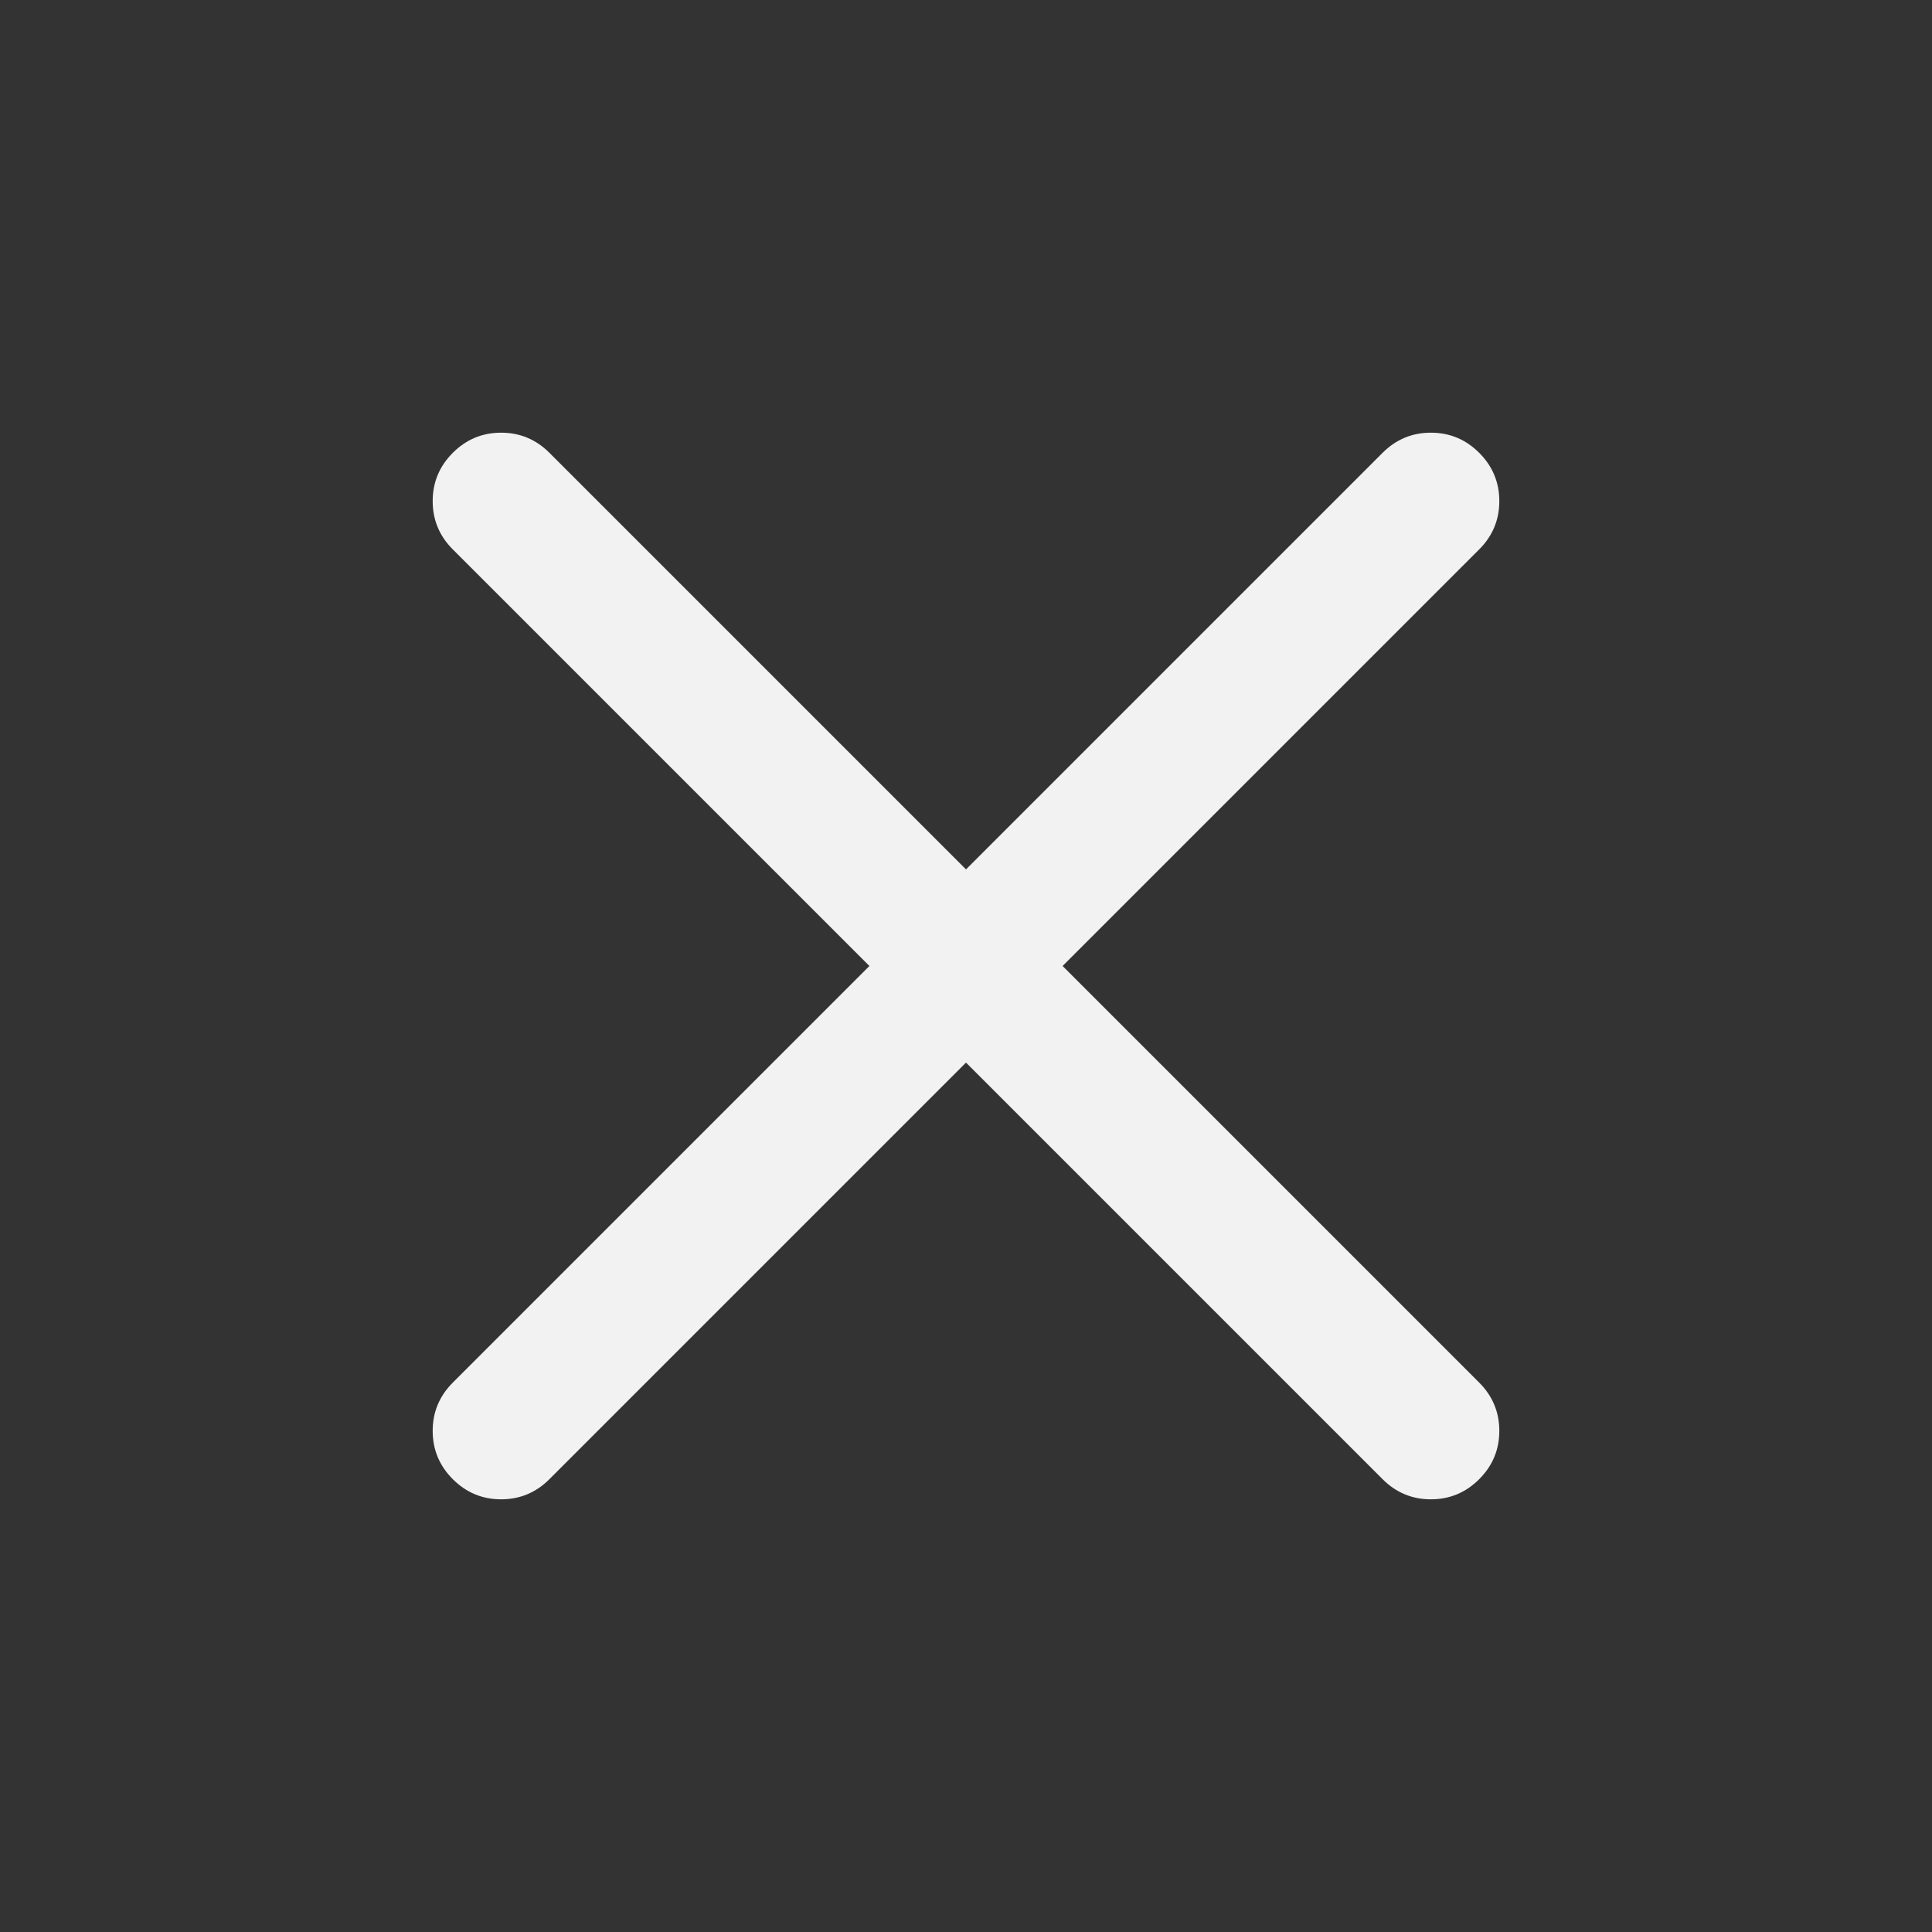 <svg width="48" height="48" viewBox="0 0 48 48" fill="none" xmlns="http://www.w3.org/2000/svg">
<rect x="0" y="0" width="48" height="48" fill="#333333" stroke="none"/>
<mask id="mask0_715_687" style="mask-type:alpha" maskUnits="userSpaceOnUse" x="0" y="0" width="48" height="48">
<rect width="48" height="48" fill="#D9D9D9"/>
</mask>
<g mask="url(#mask0_715_687)">
<path d="M24 26.4L13.65 36.75C13.317 37.083 12.917 37.25 12.45 37.25C11.983 37.25 11.583 37.083 11.25 36.75C10.917 36.417 10.75 36.017 10.75 35.55C10.75 35.083 10.917 34.683 11.25 34.35L21.6 24L11.25 13.65C10.917 13.317 10.75 12.917 10.75 12.45C10.75 11.983 10.917 11.583 11.25 11.25C11.583 10.917 11.983 10.75 12.45 10.75C12.917 10.75 13.317 10.917 13.65 11.25L24 21.6L34.35 11.25C34.683 10.917 35.083 10.75 35.55 10.75C36.017 10.75 36.417 10.917 36.75 11.25C37.083 11.583 37.25 11.983 37.25 12.45C37.25 12.917 37.083 13.317 36.75 13.65L26.4 24L36.75 34.35C37.083 34.683 37.25 35.083 37.25 35.55C37.25 36.017 37.083 36.417 36.75 36.75C36.417 37.083 36.017 37.25 35.55 37.25C35.083 37.25 34.683 37.083 34.35 36.75L24 26.4Z" fill="#F2F2F2"/>
</g>
</svg>
